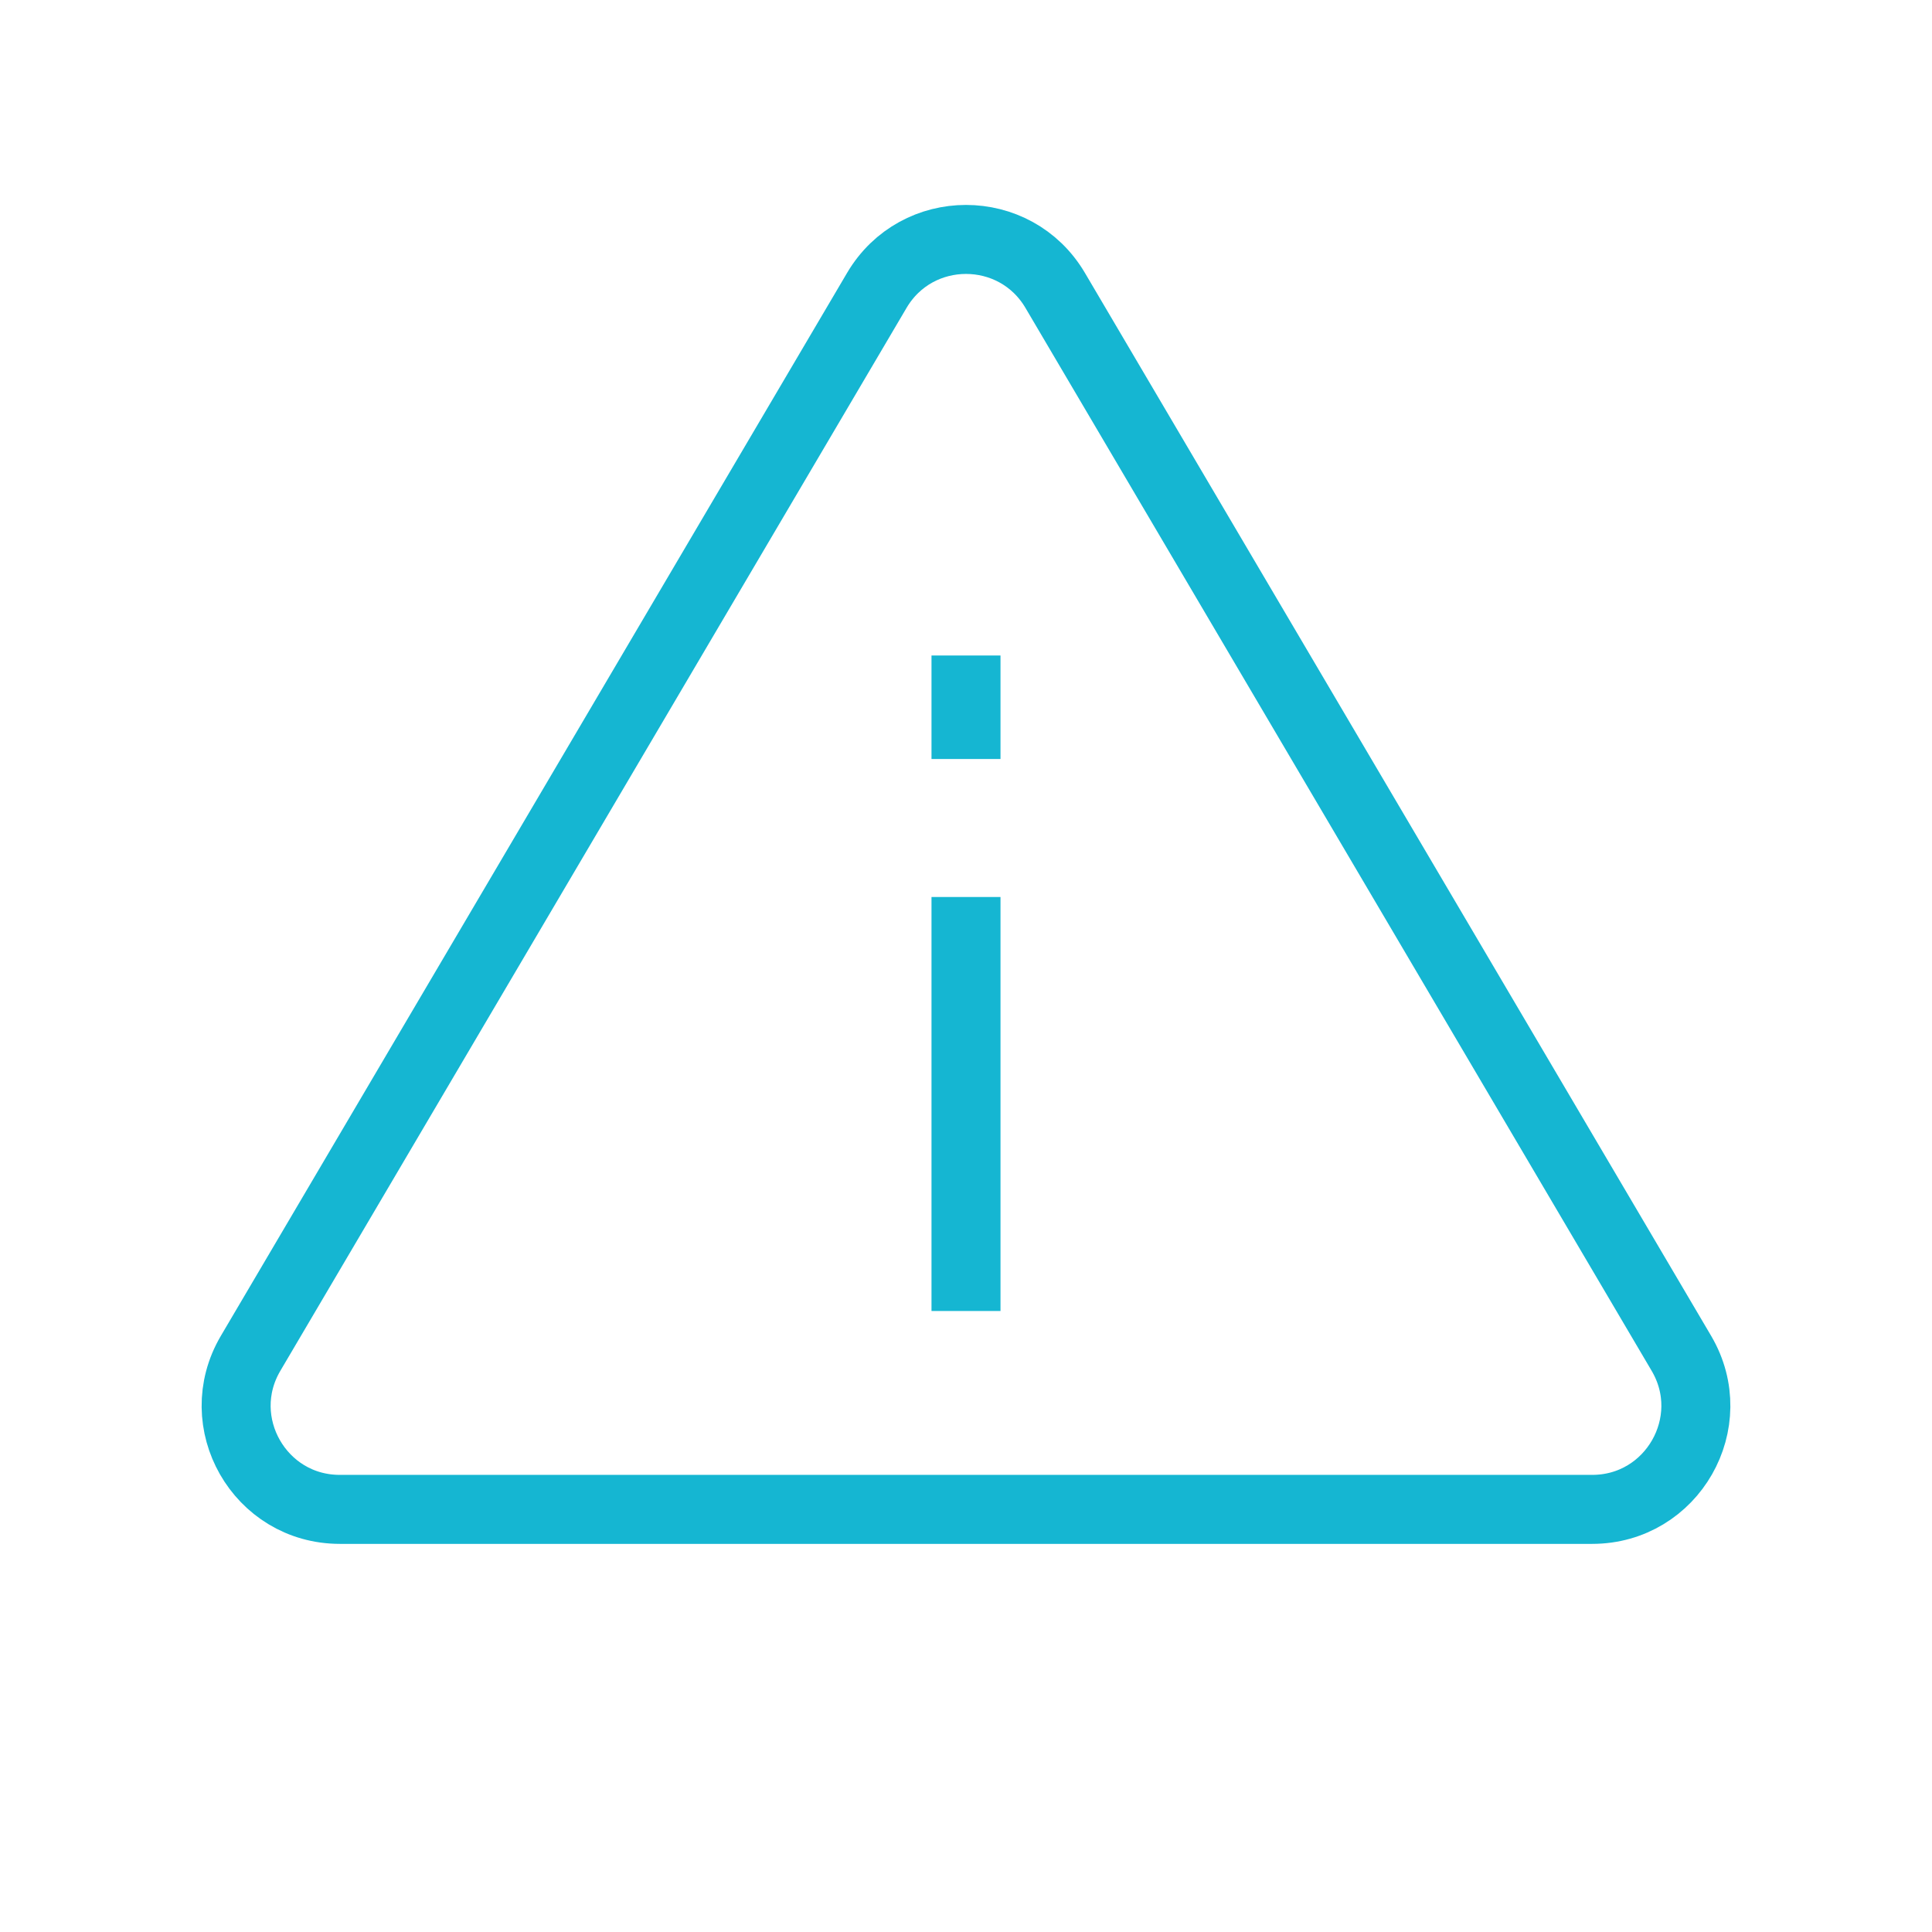 <svg xmlns="http://www.w3.org/2000/svg" width="56" height="56" viewBox="0 0 56 56" fill="none">
<path d="M30.585 8.417C29.424 6.448 26.576 6.448 25.415 8.417L7.264 39.227C6.086 41.227 7.528 43.75 9.849 43.75H46.151C48.472 43.75 49.914 41.227 48.736 39.227L30.585 8.417Z" stroke="#15B6D2" stroke-width="2"/>
<rect x="27" y="19" width="2" height="3" fill="#15B6D2"/>
<rect x="27" y="26" width="2" height="12" fill="#15B6D2"/>
</svg>